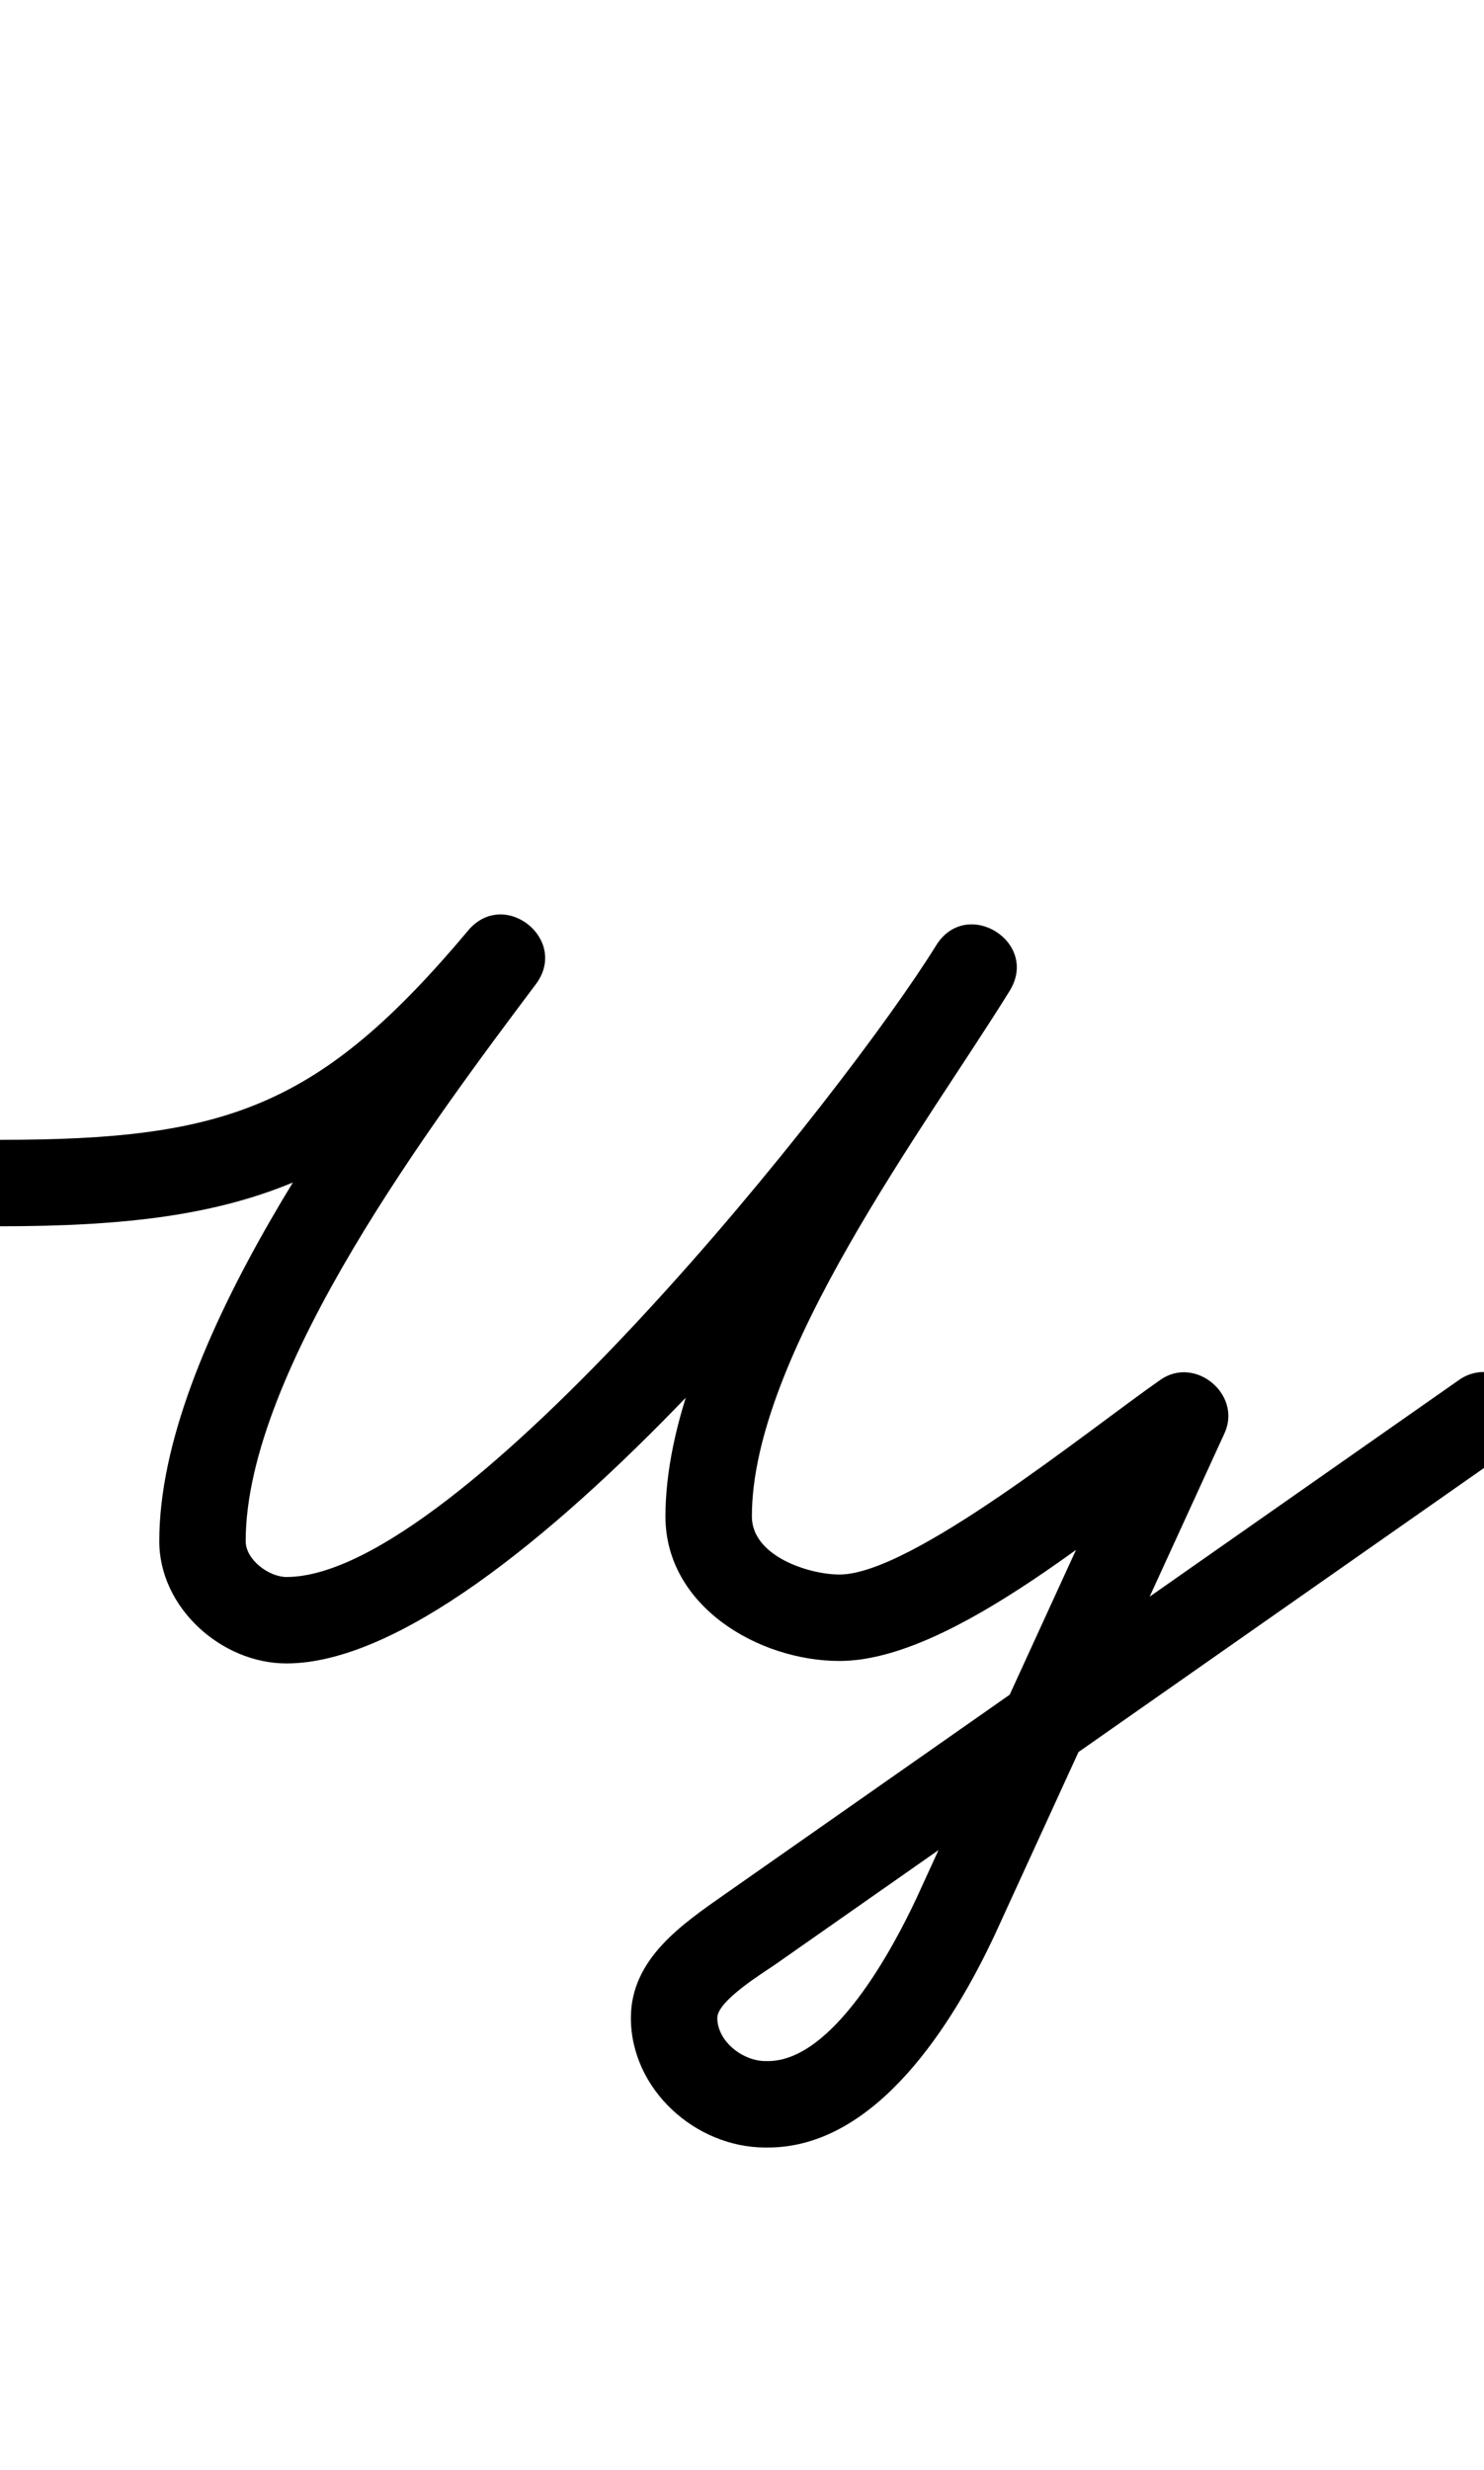 <?xml version="1.0" encoding="UTF-8"?>
<svg xmlns="http://www.w3.org/2000/svg" xmlns:inkscape="http://www.inkscape.org/namespaces/inkscape" xmlns:sodipodi="http://sodipodi.sourceforge.net/DTD/sodipodi-0.dtd" xmlns:svg="http://www.w3.org/2000/svg" version="1.1" viewBox="0 -350 601 1000">
    <sodipodi:namedview pagecolor="#ffffff" bordercolor="#666666" borderopacity="1.0" showgrid="true">
        <inkscape:grid id="grid№1" type="xygrid" dotted="false" enabled="true" visible="true" empspacing="10" />
        <sodipodi:guide id="baseline" position="0.00,350.00" orientation="0.00,1.00" />
    </sodipodi:namedview>
    <g id="glyph">
        <path d="M -0 146.5C -0 146.5 0 146.5 0 146.5C 101.472 146.5 149.793 128.637 216.406 49.249C 223.7 40.555 220.253 30.579 213.28 25.046C 206.308 19.512 195.809 18.422 189 27.5C 142.738 89.182 64.5 195.095 64.5 274C 64.5 300.93 89.666 323.5 116 323.5C 204.99 323.5 363.741 124.128 408.88 51.211C 415.02 41.291 410.651 31.726 403.211 27.12C 395.771 22.515 385.261 22.869 379.12 32.789C 340.826 94.649 269.5 190.076 269.5 264C 269.5 300.429 307.363 322.5 340 322.5C 386.187 322.5 451.188 264.361 489.994 237.366C 497.047 232.459 492.36 223.14 485.016 217C 477.671 210.86 467.669 207.9 464.09 215.711C 433.09 283.378 402.09 351.045 371.09 418.711C 371.09 418.711 371.106 418.677 371.122 418.642C 371.138 418.607 371.154 418.572 371.154 418.572C 361.669 438.807 337.427 484.5 311 484.5C 310.667 484.5 310.333 484.5 310 484.5C 300.904 484.5 290.5 476.613 290.5 467C 290.5 460.041 309.347 448.62 314.039 445.334C 413.039 376.001 512.039 306.668 611.039 237.334C 618.955 231.79 620.879 220.878 615.334 212.961C 609.79 205.045 598.878 203.121 590.961 208.666C 491.961 277.999 392.961 347.332 293.961 416.666C 276.323 429.018 255.5 443.045 255.5 467C 255.5 495.949 281.614 519.5 310 519.5C 310.333 519.5 310.667 519.5 311 519.5C 355.226 519.5 386.332 468.657 402.846 433.428C 402.846 433.428 402.862 433.393 402.878 433.358C 402.894 433.324 402.91 433.289 402.91 433.289C 433.91 365.622 464.91 297.955 495.91 230.289C 499.488 222.478 496.539 214.611 490.932 209.923C 485.325 205.236 477.06 203.728 470.006 208.634C 440.672 229.041 369.088 287.5 340 287.5C 327.627 287.5 304.5 280.097 304.5 264C 304.5 199.153 374.914 106.079 408.88 51.211C 415.02 41.291 410.651 31.726 403.211 27.12C 395.771 22.515 385.261 22.869 379.12 32.789C 342.217 92.402 186.282 288.5 116 288.5C 108.964 288.5 99.5 281.568 99.5 274C 99.5 204.825 176.252 102.831 217 48.5C 223.809 39.422 220.605 29.638 213.874 24.297C 207.144 18.956 196.888 18.058 189.594 26.751C 129.406 98.482 91.519 111.5 -0 111.5C -9.665 111.5 -17.5 119.335 -17.5 129C -17.5 138.665 -9.665 146.5 -0 146.5Z" />
    </g>
</svg>

